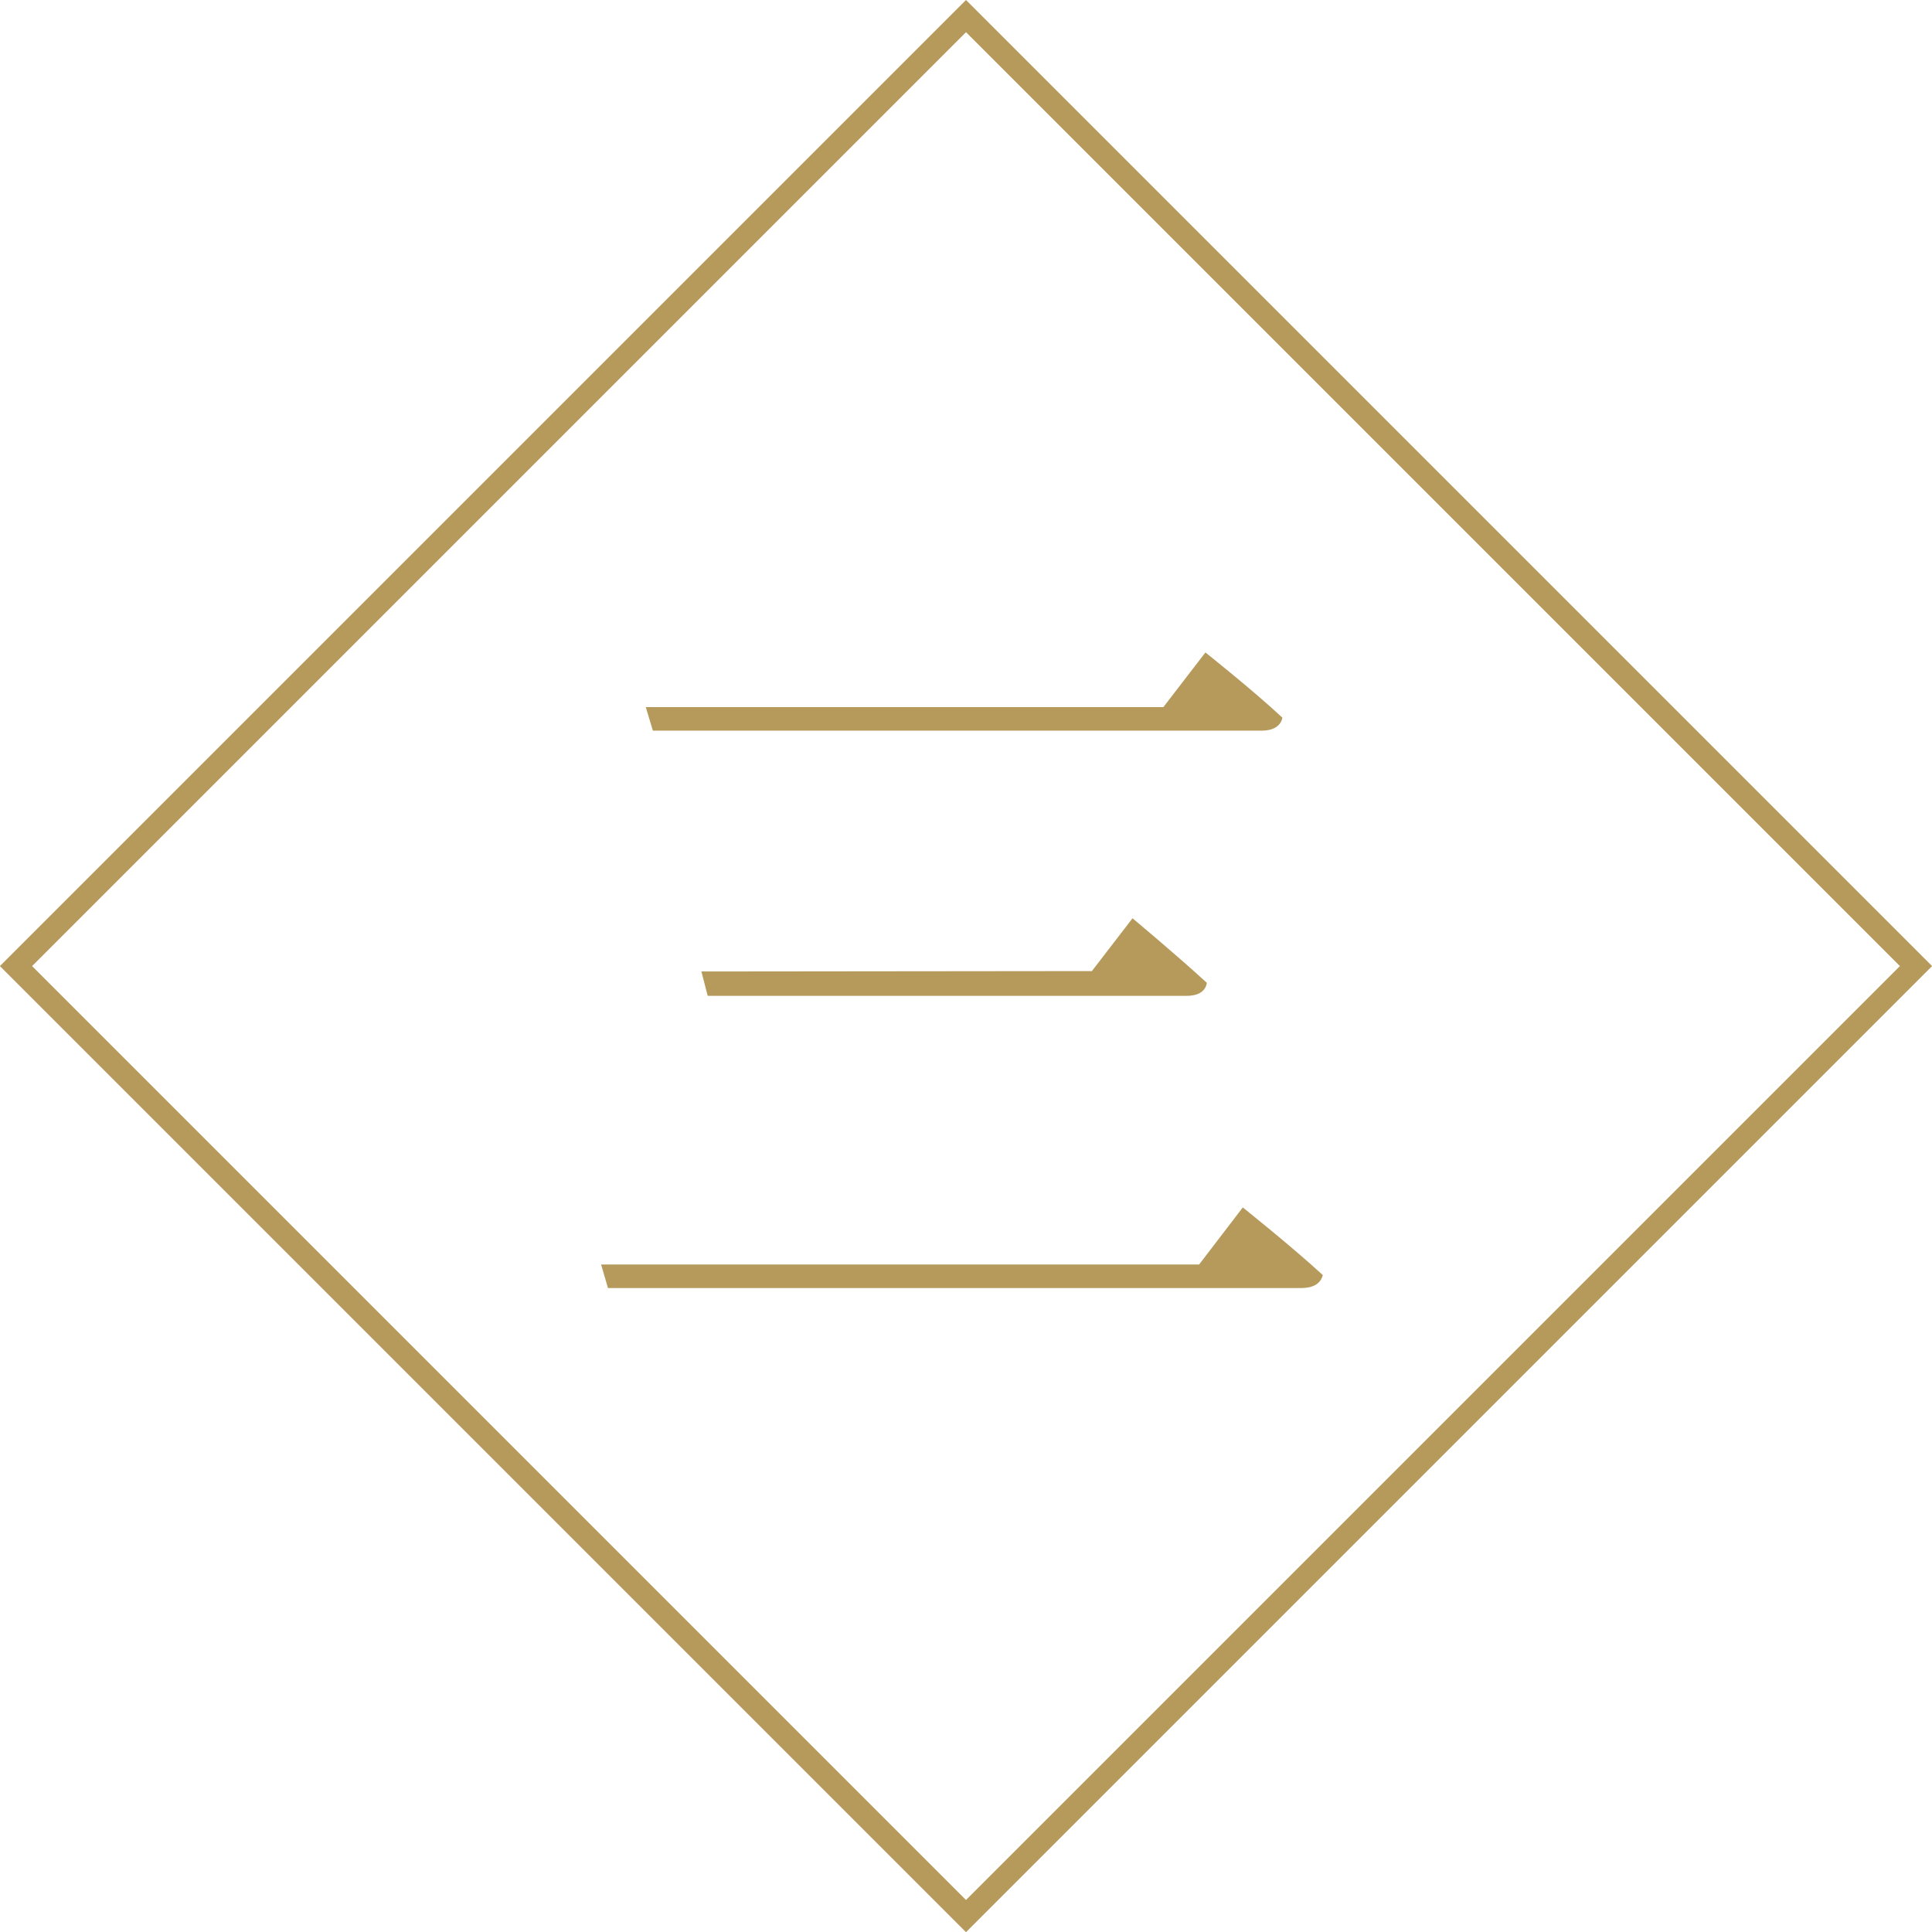 <svg xmlns="http://www.w3.org/2000/svg" viewBox="0 0 95.14 95.14"><defs><style>.cls-1{fill:#b59a5b;}.cls-2{fill:none;stroke:#b59a5b;stroke-miterlimit:10;stroke-width:1.12px;}</style></defs><path class="cls-1" d="M59.05,62.27l2.15-2.81s2.41,1.92,3.94,3.33c-.11.44-.5.64-1.07.64H29.94l-.34-1.16ZM57.29,34.82l2.07-2.69s2.33,1.85,3.79,3.21c-.08.44-.5.64-1,.64h-30l-.35-1.16Zm-3.52,13,2-2.6S58,47.08,59.43,48.4c-.07.44-.45.64-1,.64H34.85l-.31-1.2Z"/><rect class="cls-2" x="14.49" y="14.49" width="66.16" height="66.16" transform="translate(47.57 -19.7) rotate(45)"/></svg>